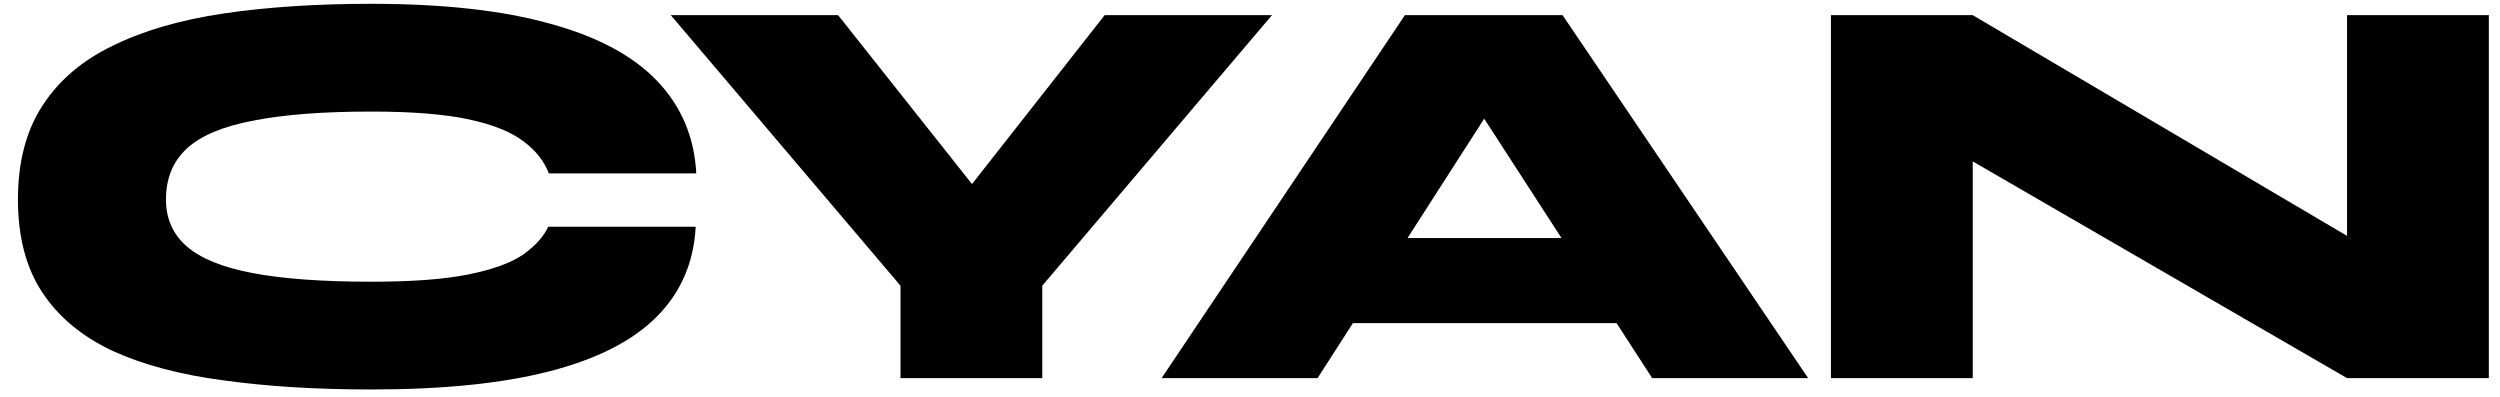 <svg width="554" height="88" viewBox="0 0 554 88" fill="none" xmlns="http://www.w3.org/2000/svg">
<g clip-path="url(#clip0_64_416)">
<path d="M154.166 50.237C153.747 58.197 150.857 64.858 145.494 70.22C140.132 75.583 132.214 79.604 121.74 82.286C111.351 84.967 98.196 86.307 82.276 86.307C70.127 86.307 59.235 85.637 49.599 84.296C39.964 83.04 31.752 80.861 24.965 77.761C18.179 74.577 12.984 70.262 9.381 64.816C5.778 59.37 3.977 52.499 3.977 44.204C3.977 35.909 5.778 28.997 9.381 23.466C12.984 17.853 18.179 13.412 24.965 10.144C31.752 6.793 39.964 4.405 49.599 2.98C59.235 1.556 70.127 0.844 82.276 0.844C98.196 0.844 111.393 2.31 121.866 5.243C132.34 8.091 140.258 12.323 145.62 17.936C150.982 23.55 153.873 30.379 154.292 38.423H121.615C120.609 35.741 118.766 33.395 116.085 31.384C113.404 29.29 109.382 27.656 104.019 26.483C98.657 25.31 91.409 24.723 82.276 24.723C71.552 24.723 62.837 25.394 56.135 26.734C49.431 27.991 44.53 30.044 41.43 32.893C38.33 35.741 36.779 39.512 36.779 44.204C36.779 48.477 38.33 51.954 41.43 54.636C44.53 57.317 49.431 59.286 56.135 60.543C62.837 61.8 71.552 62.428 82.276 62.428C91.409 62.428 98.615 61.883 103.894 60.794C109.256 59.705 113.278 58.239 115.959 56.395C118.64 54.468 120.484 52.415 121.489 50.237H154.166Z" fill="black"/>
<path d="M281.869 3.359L230.968 63.31V83.796H199.548V63.31L148.646 3.359H185.723L227.072 55.517H203.821L244.793 3.359H281.869Z" fill="black"/>
<path d="M285.563 71.605V52.752H371.529V71.605H285.563ZM257.41 83.796L311.328 3.359H346.267L400.687 83.796H366.125L319.497 11.78H338.224L291.973 83.796H257.41Z" fill="black"/>
<path d="M531.793 59.162L520.105 65.823V3.359H551.525V83.796H520.105L425.466 28.998L437.155 22.212V83.796H405.734V3.359H437.155L531.793 59.162Z" fill="black"/>
</g>
<defs>
<clipPath id="clip0_64_416">
<rect width="553" height="87.977" fill="white" transform="translate(0.625 0.008)"/>
</clipPath>
</defs>
</svg>
